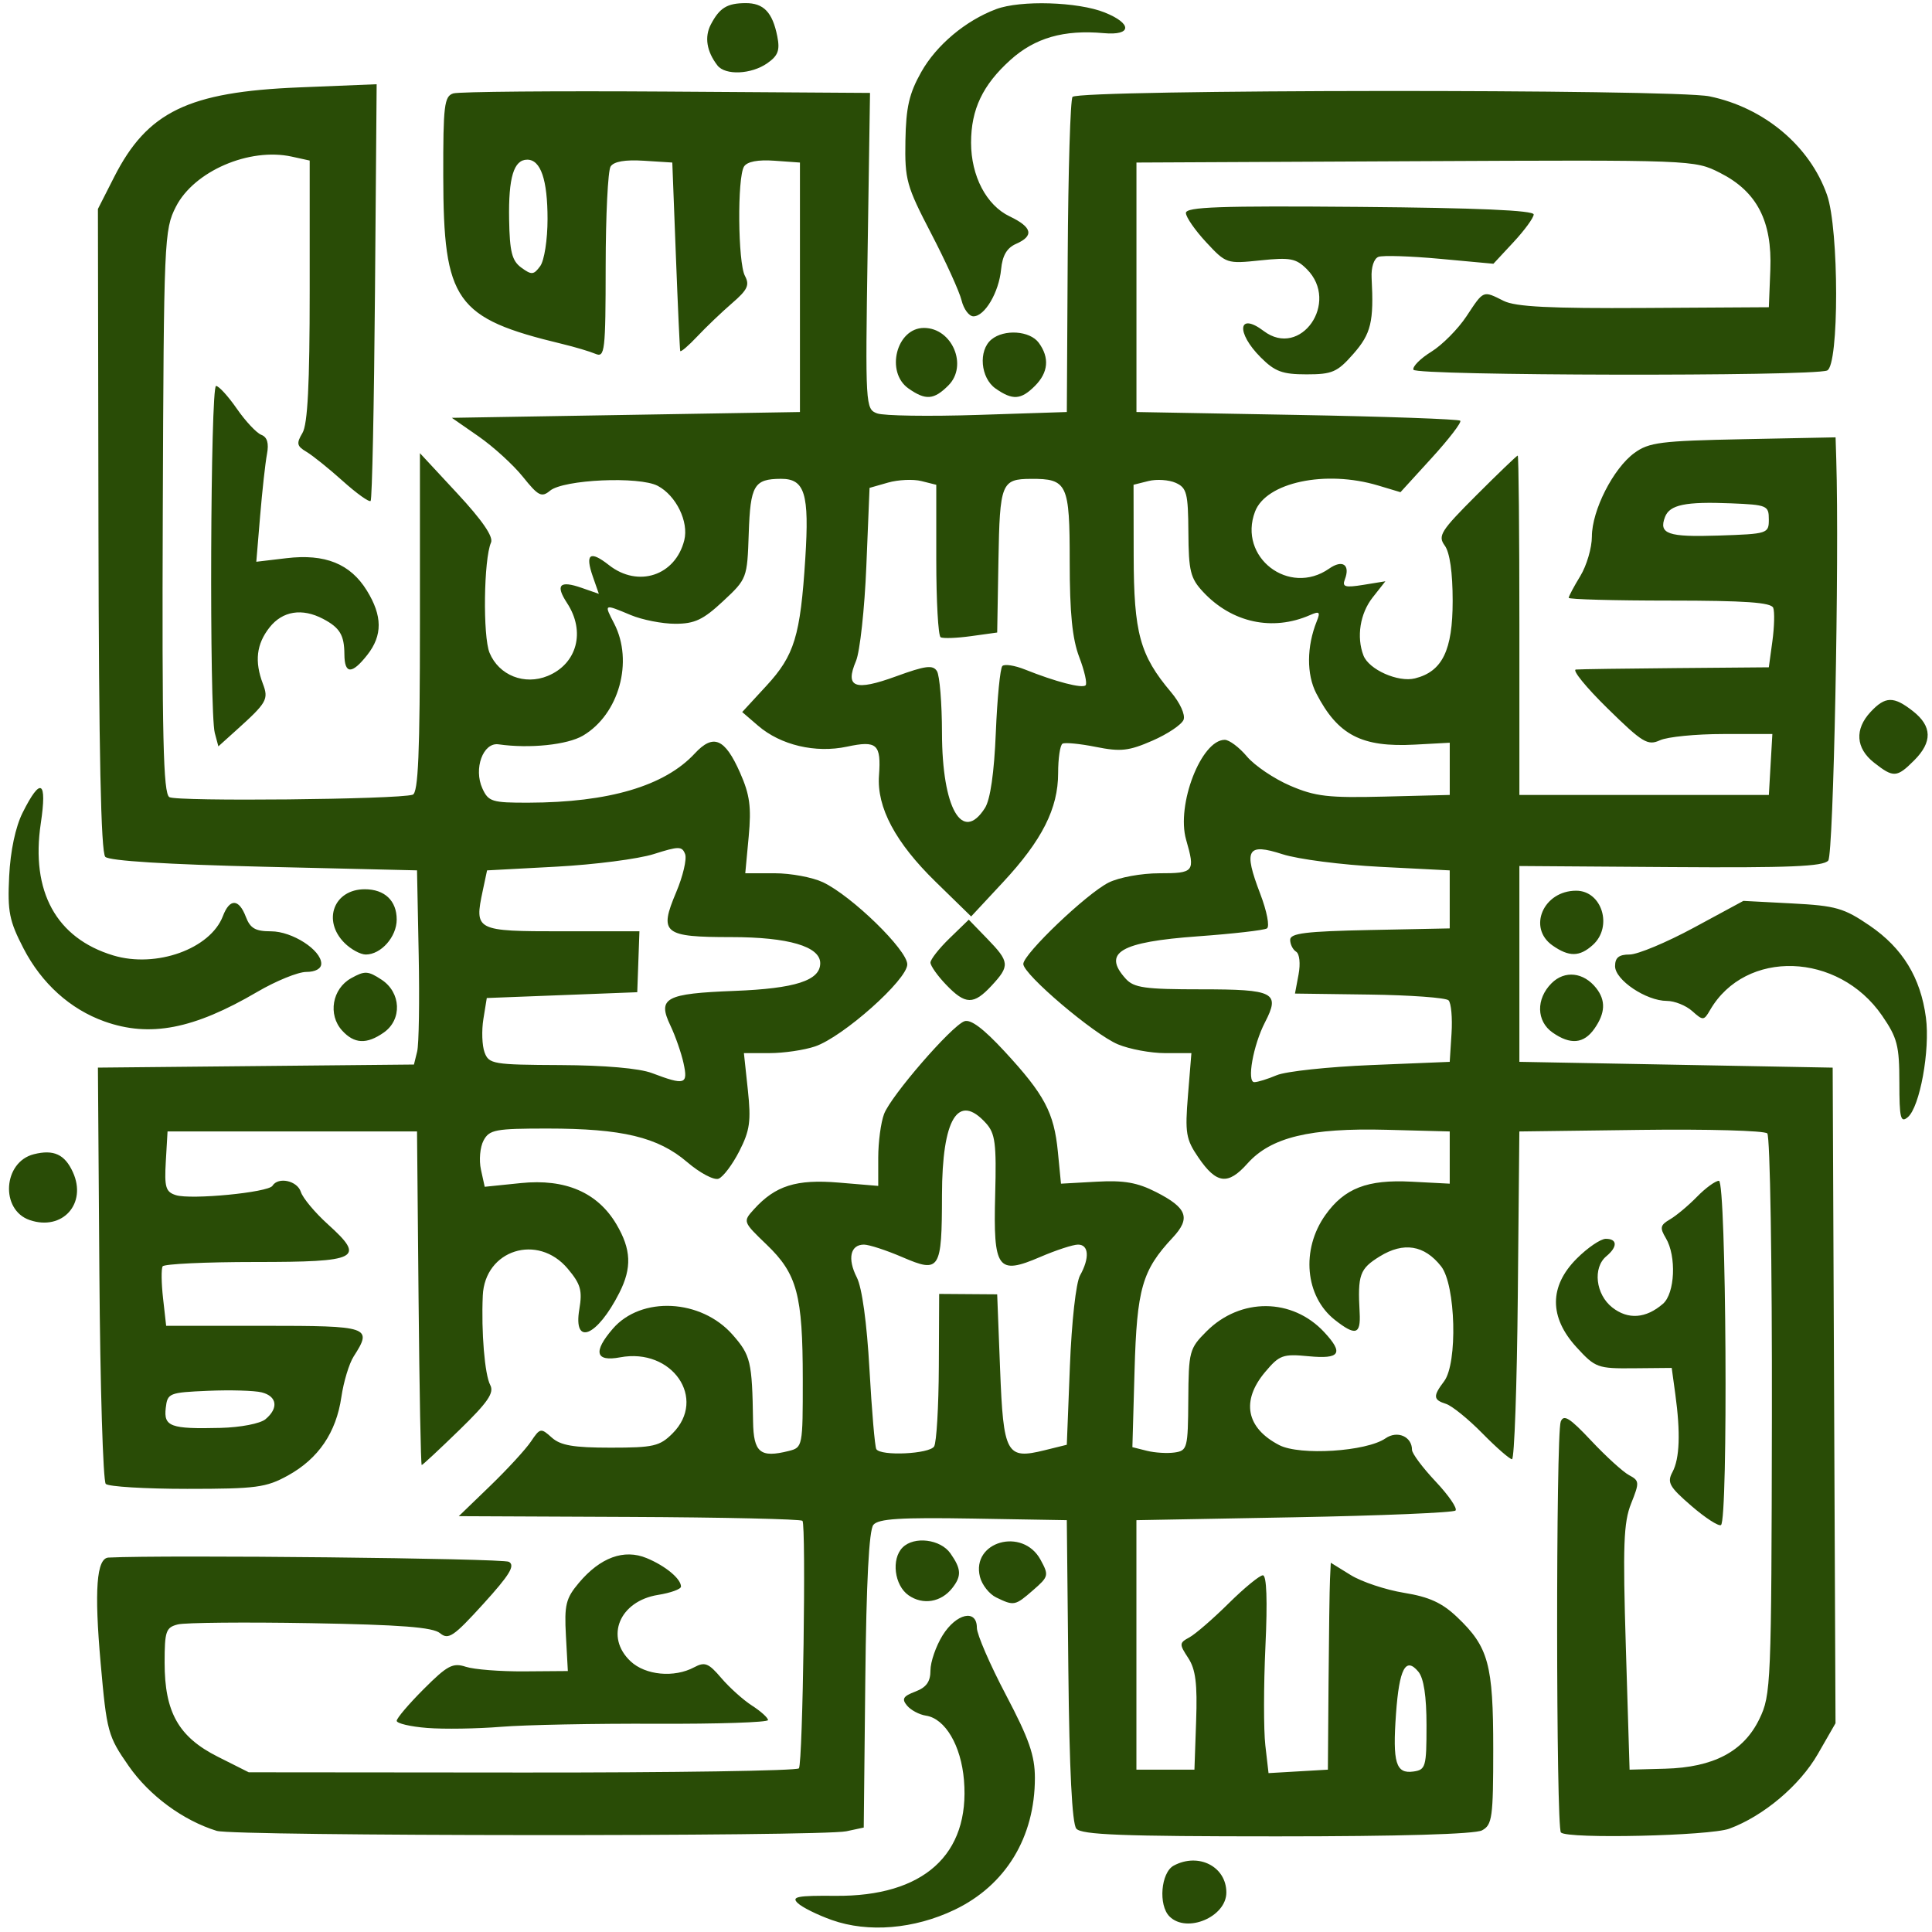 <?xml version="1.0"?><svg width="333" height="333" xmlns="http://www.w3.org/2000/svg">
 <title>Eid_aahat3</title>
 <g>
  <title>Layer 1</title>
  <g id="layer1">
   <path fill="#294c06" id="path2443" d="m143.374,330.935c-2.475,-0.878 -5.12,-2.192 -5.878,-2.919c-1.147,-1.101 -0.059,-1.31 6.5,-1.25c15.176,0.14 23.218,-7.096 22.154,-19.934c-0.496,-5.977 -3.236,-10.627 -6.554,-11.122c-1.142,-0.171 -2.609,-0.951 -3.258,-1.733c-0.956,-1.151 -0.683,-1.613 1.427,-2.415c1.908,-0.725 2.609,-1.705 2.609,-3.648c0,-1.461 0.937,-4.172 2.082,-6.025c2.361,-3.82 5.918,-4.614 5.918,-1.32c0,1.126 2.25,6.323 5,11.549c3.997,7.594 5,10.469 5,14.326c0,10.247 -5.036,18.512 -13.849,22.73c-6.947,3.325 -14.884,3.986 -21.151,1.762zm58.2,-0.615c-1.954,-1.954 -1.483,-7.578 0.734,-8.765c4.272,-2.286 9.066,0.167 9.066,4.639c0,4.212 -6.836,7.09 -9.8,4.126zm-164.2,-14.745c-5.835,-1.805 -11.639,-6.08 -15.202,-11.2c-3.575,-5.136 -3.772,-5.858 -4.823,-17.693c-1.122,-12.635 -0.714,-18.118 1.354,-18.219c9.922,-0.485 67.97,0.132 69.013,0.733c1.111,0.641 0.134,2.25 -4.402,7.242c-5.138,5.655 -6.026,6.256 -7.472,5.056c-1.233,-1.024 -6.763,-1.451 -22.27,-1.722c-11.346,-0.198 -21.657,-0.102 -22.914,0.213c-2.063,0.518 -2.285,1.157 -2.285,6.594c0,8.548 2.413,12.815 9.165,16.211l5.335,2.683l47.18,0.041c25.949,0.023 47.393,-0.304 47.652,-0.726c0.675,-1.097 1.258,-42.01 0.609,-42.66c-0.297,-0.297 -13.747,-0.599 -29.888,-0.67l-29.347,-0.13l5.397,-5.211c2.968,-2.866 6.135,-6.311 7.036,-7.654c1.572,-2.342 1.718,-2.371 3.579,-0.693c1.516,1.367 3.737,1.75 10.157,1.75c7.391,0 8.463,-0.247 10.671,-2.455c5.994,-5.994 -0.066,-14.796 -9.029,-13.115c-4.26,0.799 -4.707,-0.94 -1.267,-4.927c4.891,-5.67 15.222,-5.147 20.659,1.045c3.106,3.538 3.357,4.603 3.515,14.925c0.082,5.38 1.232,6.332 6.155,5.096c2.39,-0.6 2.421,-0.76 2.415,-12.339c-0.007,-14.584 -0.968,-18.17 -6.221,-23.218c-4.111,-3.95 -4.119,-3.973 -2.202,-6.091c3.696,-4.084 7.307,-5.222 14.628,-4.608l6.801,0.57l0,-4.877c0,-2.682 0.452,-6.067 1.005,-7.521c1.19,-3.13 11.553,-15.103 13.828,-15.975c1.08,-0.414 3.285,1.234 6.943,5.191c6.879,7.44 8.526,10.541 9.186,17.298l0.537,5.5l6.111,-0.341c4.746,-0.265 7.047,0.136 10.299,1.795c5.352,2.731 5.986,4.485 2.834,7.856c-5.261,5.626 -6.167,8.784 -6.565,22.897l-0.373,13.207l2.495,0.626c1.372,0.344 3.527,0.477 4.789,0.293c2.185,-0.317 2.296,-0.744 2.352,-9.063c0.056,-8.388 0.179,-8.851 3.148,-11.82c5.84,-5.842 14.759,-5.786 20.269,0.128c3.415,3.666 2.758,4.687 -2.677,4.165c-4.446,-0.427 -5.026,-0.217 -7.5,2.724c-4.173,4.959 -3.267,9.645 2.435,12.593c3.562,1.842 15.028,1.113 18.316,-1.165c2.04,-1.413 4.568,-0.316 4.568,1.983c0,0.623 1.836,3.082 4.08,5.464c2.244,2.382 3.782,4.63 3.418,4.995c-0.364,0.365 -12.887,0.888 -27.83,1.163l-27.168,0.5l0,21.5l0,21.5l5,0l5,0l0.292,-8.361c0.226,-6.473 -0.083,-8.933 -1.368,-10.894c-1.565,-2.389 -1.554,-2.591 0.208,-3.546c1.027,-0.557 4.069,-3.192 6.761,-5.856c2.691,-2.664 5.347,-4.843 5.902,-4.843c0.655,0 0.81,4.301 0.441,12.25c-0.312,6.738 -0.32,14.409 -0.017,17.048l0.552,4.798l5.115,-0.298l5.115,-0.298l0.114,-15c0.063,-8.25 0.175,-16.274 0.25,-17.832l0.136,-2.832l3.436,2.124c1.89,1.168 6.02,2.544 9.178,3.058c4.366,0.711 6.567,1.719 9.183,4.208c5.391,5.129 6.203,8.098 6.203,22.706c0,11.826 -0.174,13.09 -1.934,14.032c-1.223,0.654 -14.237,1.035 -35.378,1.035c-26.629,0 -33.668,-0.271 -34.549,-1.332c-0.728,-0.877 -1.196,-10.175 -1.372,-27.25l-0.267,-25.918l-16.108,-0.274c-12.595,-0.214 -16.353,0.021 -17.232,1.081c-0.752,0.906 -1.214,9.787 -1.392,26.765l-0.268,25.409l-3,0.641c-4.309,0.921 -105.509,0.858 -108.5,-0.068zm208.5,-18.153c0,-5.064 -0.47,-8.164 -1.408,-9.292c-2.182,-2.626 -3.293,-0.531 -3.851,7.259c-0.605,8.455 -0.023,10.382 3.004,9.952c2.113,-0.3 2.254,-0.796 2.254,-7.919zm-84.867,-48.117c0.413,-0.669 0.777,-6.856 0.809,-13.75l0.058,-12.535l5,0.036l5,0.036l0.5,12.858c0.572,14.71 1.083,15.642 7.672,14.015l3.828,-0.945l0.531,-13.5c0.304,-7.747 1.05,-14.431 1.75,-15.684c1.678,-3.005 1.528,-5.316 -0.345,-5.316c-0.861,0 -3.785,0.955 -6.499,2.123c-7.377,3.173 -8.12,2.148 -7.782,-10.73c0.233,-8.856 0.013,-10.55 -1.597,-12.33c-4.796,-5.3 -7.552,-0.784 -7.572,12.41c-0.02,12.947 -0.356,13.474 -6.829,10.69c-2.764,-1.189 -5.744,-2.162 -6.622,-2.162c-2.35,0 -2.877,2.43 -1.227,5.66c0.897,1.756 1.729,7.802 2.179,15.84c0.4,7.15 0.931,13.338 1.18,13.75c0.746,1.238 9.157,0.845 9.967,-0.465zm108.034,66.549c-0.848,-0.848 -0.882,-68.608 -0.035,-70.815c0.506,-1.32 1.544,-0.672 5.25,3.275c2.54,2.706 5.477,5.38 6.526,5.941c1.798,0.962 1.819,1.242 0.359,4.893c-1.304,3.261 -1.447,7.185 -0.907,24.872l0.641,21l6.123,-0.165c8.342,-0.224 13.534,-2.961 16.245,-8.562c2.012,-4.157 2.081,-5.822 2.161,-52.178c0.045,-26.336 -0.312,-48.278 -0.794,-48.76c-0.482,-0.482 -10.295,-0.755 -21.806,-0.606l-20.929,0.271l-0.266,28.25c-0.146,15.538 -0.596,28.247 -1,28.242c-0.404,-0.004 -2.71,-2.019 -5.124,-4.477c-2.414,-2.458 -5.227,-4.735 -6.25,-5.06c-2.219,-0.704 -2.271,-1.329 -0.329,-3.897c2.358,-3.117 2.006,-16.605 -0.516,-19.812c-2.892,-3.676 -6.465,-4.251 -10.588,-1.703c-3.453,2.134 -3.812,3.143 -3.453,9.706c0.206,3.767 -0.711,4.032 -4.268,1.234c-5.137,-4.041 -5.87,-12.138 -1.637,-18.084c3.286,-4.615 7.218,-6.14 14.812,-5.745l6.618,0.344l0,-4.5l0,-4.5l-10.873,-0.285c-13.217,-0.347 -19.963,1.289 -23.999,5.819c-3.356,3.766 -5.325,3.523 -8.444,-1.041c-2.153,-3.15 -2.33,-4.206 -1.798,-10.743l0.59,-7.25l-4.519,0c-2.486,0 -6.149,-0.681 -8.142,-1.513c-4.155,-1.736 -16.313,-12.06 -16.313,-13.852c0,-1.717 10.907,-12.125 14.7,-14.028c1.788,-0.897 5.65,-1.606 8.75,-1.606c6.008,0 6.201,-0.242 4.613,-5.781c-1.725,-6.014 2.607,-17.219 6.657,-17.219c0.775,0 2.495,1.29 3.822,2.867c1.327,1.577 4.678,3.841 7.447,5.033c4.347,1.87 6.568,2.127 16.273,1.883l11.239,-0.283l0,-4.5l0,-4.5l-6,0.324c-9.191,0.497 -13.278,-1.626 -17.004,-8.831c-1.693,-3.273 -1.662,-8.08 0.079,-12.417c0.653,-1.626 0.475,-1.793 -1.151,-1.08c-6.468,2.837 -13.467,1.324 -18.424,-3.983c-2.2,-2.355 -2.506,-3.587 -2.548,-10.265c-0.043,-6.764 -0.28,-7.692 -2.186,-8.543c-1.176,-0.525 -3.292,-0.665 -4.702,-0.311l-2.564,0.643l0.022,12.231c0.024,13.33 1.069,17.151 6.425,23.496c1.567,1.856 2.506,3.917 2.176,4.776c-0.319,0.831 -2.727,2.45 -5.351,3.597c-4.09,1.787 -5.485,1.942 -9.771,1.084c-2.75,-0.55 -5.337,-0.799 -5.75,-0.552c-0.413,0.247 -0.75,2.53 -0.75,5.074c0,6.09 -2.767,11.567 -9.498,18.799l-5.494,5.903l-6.121,-5.973c-6.924,-6.757 -10.16,-12.824 -9.764,-18.308c0.392,-5.431 -0.338,-6.09 -5.522,-4.984c-5.419,1.156 -11.417,-0.257 -15.312,-3.608l-2.742,-2.359l4.163,-4.516c4.845,-5.257 5.861,-8.581 6.712,-21.973c0.71,-11.166 -0.078,-13.733 -4.208,-13.71c-4.631,0.026 -5.261,1.098 -5.542,9.427c-0.26,7.72 -0.297,7.817 -4.429,11.671c-3.427,3.196 -4.889,3.886 -8.237,3.886c-2.239,0 -5.686,-0.675 -7.661,-1.5c-4.685,-1.958 -4.644,-1.978 -2.871,1.45c3.375,6.526 0.84,15.661 -5.363,19.325c-2.702,1.596 -9.217,2.269 -14.561,1.504c-2.663,-0.381 -4.338,4.196 -2.784,7.607c1.036,2.273 1.658,2.465 7.929,2.45c13.863,-0.034 23.481,-2.878 28.673,-8.477c3.205,-3.456 5.188,-2.615 7.81,3.312c1.68,3.797 1.964,5.902 1.487,11.012l-0.59,6.317l5.061,0c2.784,0 6.537,0.7 8.34,1.556c4.966,2.357 14.523,11.667 14.523,14.148c0,2.654 -11.083,12.514 -15.899,14.145c-1.87,0.633 -5.393,1.151 -7.83,1.151l-4.43,0l0.679,6.344c0.575,5.373 0.351,6.988 -1.466,10.549c-1.18,2.312 -2.789,4.452 -3.576,4.754c-0.792,0.304 -3.217,-0.979 -5.427,-2.87c-5.023,-4.299 -11.183,-5.776 -24.093,-5.776c-8.959,0 -9.992,0.194 -10.99,2.059c-0.606,1.132 -0.809,3.391 -0.451,5.019l0.65,2.961l6.224,-0.638c7.678,-0.787 13.239,1.613 16.484,7.113c2.544,4.312 2.68,7.488 0.504,11.786c-3.837,7.577 -7.993,9.294 -6.905,2.851c0.549,-3.247 0.236,-4.342 -2.001,-7c-5.165,-6.138 -14.289,-3.247 -14.638,4.638c-0.278,6.28 0.333,13.625 1.282,15.415c0.714,1.348 -0.397,2.968 -5.314,7.75c-3.419,3.325 -6.342,6.046 -6.495,6.046c-0.153,0 -0.397,-12.938 -0.543,-28.75l-0.265,-28.75l-21.5,0l-21.5,0l-0.299,5.167c-0.258,4.459 -0.021,5.255 1.734,5.812c2.603,0.826 15.938,-0.464 16.647,-1.611c0.988,-1.599 4.277,-0.891 4.894,1.054c0.336,1.057 2.427,3.564 4.648,5.57c6.543,5.911 5.394,6.508 -12.532,6.508c-8.51,0 -15.681,0.338 -15.937,0.751c-0.255,0.413 -0.223,2.888 0.071,5.5l0.535,4.749l16.87,0c18.233,0 18.732,0.171 15.448,5.285c-0.782,1.218 -1.735,4.364 -2.118,6.991c-0.892,6.124 -3.957,10.627 -9.207,13.525c-3.759,2.075 -5.467,2.302 -17.36,2.302c-7.255,0 -13.573,-0.383 -14.041,-0.851c-0.468,-0.468 -0.964,-16.804 -1.102,-36.302l-0.251,-35.451l27.235,-0.266l27.235,-0.266l0.552,-2.234c0.304,-1.229 0.423,-8.759 0.265,-16.734l-0.287,-14.5l-26.322,-0.622c-16.779,-0.396 -26.715,-1.015 -27.407,-1.707c-0.752,-0.752 -1.114,-18.069 -1.178,-56.378l-0.093,-55.293l2.795,-5.5c5.723,-11.259 12.761,-14.671 31.878,-15.451l13.37,-0.546l-0.287,35.68c-0.158,19.624 -0.496,35.889 -0.751,36.144c-0.255,0.255 -2.415,-1.289 -4.8,-3.432c-2.385,-2.143 -5.207,-4.411 -6.27,-5.041c-1.656,-0.98 -1.754,-1.445 -0.684,-3.236c0.901,-1.507 1.25,-8.361 1.25,-24.526l0,-22.434l-3.078,-0.676c-7.33,-1.61 -16.855,2.505 -19.98,8.632c-2.021,3.962 -2.091,5.583 -2.263,52.52c-0.143,39.02 0.077,48.59 1.133,49.245c1.26,0.782 39.372,0.402 41.939,-0.418c0.962,-0.307 1.25,-7.126 1.25,-29.634l0,-29.235l6.455,6.954c4.307,4.64 6.236,7.453 5.796,8.454c-1.254,2.854 -1.427,16.161 -0.248,19.008c1.609,3.884 6.029,5.635 10.035,3.976c5.06,-2.096 6.534,-7.655 3.326,-12.551c-2.06,-3.144 -1.29,-3.952 2.505,-2.629l2.971,1.036l-1.036,-2.971c-1.372,-3.936 -0.498,-4.56 2.778,-1.983c5.018,3.947 11.449,1.824 12.982,-4.287c0.798,-3.18 -1.397,-7.686 -4.564,-9.369c-3.178,-1.689 -16.245,-1.102 -18.578,0.835c-1.45,1.203 -2.018,0.913 -4.667,-2.389c-1.659,-2.068 -5.095,-5.203 -7.635,-6.968l-4.62,-3.208l30,-0.5l30,-0.5l0,-21.5l0,-21.5l-4.401,-0.315c-2.844,-0.203 -4.696,0.15 -5.235,1c-1.186,1.871 -1.064,16.573 0.157,18.854c0.84,1.569 0.448,2.401 -2.2,4.684c-1.771,1.527 -4.481,4.114 -6.021,5.749c-1.54,1.635 -2.861,2.76 -2.936,2.5c-0.074,-0.26 -0.412,-7.673 -0.75,-16.473l-0.615,-16l-4.903,-0.311c-3.246,-0.206 -5.184,0.132 -5.735,1c-0.457,0.721 -0.838,8.447 -0.847,17.168c-0.014,14.716 -0.141,15.803 -1.765,15.112c-0.963,-0.409 -3.55,-1.178 -5.75,-1.708c-18.399,-4.431 -20.443,-7.32 -20.478,-28.944c-0.02,-12.166 0.172,-13.743 1.728,-14.232c0.962,-0.302 17.518,-0.445 36.789,-0.317l35.039,0.232l-0.412,27.237c-0.405,26.724 -0.374,27.251 1.636,28c1.126,0.42 8.944,0.538 17.373,0.263l15.325,-0.5l0.153,-26.819c0.084,-14.751 0.459,-27.126 0.833,-27.5c1.295,-1.296 103.537,-1.378 109.788,-0.089c9.41,1.941 17.271,8.529 20.248,16.969c2.092,5.929 2.106,29.485 0.018,30.286c-2.708,1.039 -70.954,0.908 -71.303,-0.137c-0.181,-0.544 1.206,-1.938 3.084,-3.098c1.877,-1.16 4.604,-3.91 6.061,-6.11c3.007,-4.544 2.801,-4.459 6.419,-2.654c2.039,1.017 7.967,1.316 24.2,1.219l21.5,-0.128l0.256,-6.469c0.332,-8.392 -2.316,-13.486 -8.684,-16.7c-4.41,-2.226 -4.523,-2.231 -52.496,-2l-48.076,0.231l0,21.5l0,21.5l27.669,0.5c15.218,0.275 27.882,0.725 28.144,1c0.261,0.275 -1.951,3.159 -4.916,6.409l-5.391,5.909l-3.869,-1.159c-9.053,-2.712 -19.281,-0.539 -21.198,4.504c-2.987,7.856 5.865,14.665 12.774,9.827c2.308,-1.617 3.678,-0.668 2.703,1.872c-0.492,1.282 0.047,1.438 3.198,0.927l3.79,-0.615l-2.201,2.798c-2.164,2.751 -2.804,6.795 -1.58,9.984c0.935,2.438 5.981,4.683 8.886,3.954c4.718,-1.184 6.493,-4.834 6.493,-13.353c0,-4.898 -0.493,-8.348 -1.362,-9.537c-1.233,-1.686 -0.712,-2.513 5.466,-8.691c3.755,-3.755 6.956,-6.828 7.112,-6.828c0.156,-0 0.284,13.162 0.284,29.25l0,29.25l21.5,0l21.5,0l0.302,-5.25l0.302,-5.25l-8.505,0c-4.678,0 -9.564,0.482 -10.858,1.072c-2.129,0.97 -2.99,0.447 -9.056,-5.5c-3.686,-3.615 -6.136,-6.624 -5.444,-6.687c0.692,-0.063 8.457,-0.176 17.256,-0.25l15.997,-0.135l0.614,-4.5c0.337,-2.475 0.403,-5.062 0.146,-5.75c-0.35,-0.934 -4.863,-1.25 -17.861,-1.25c-9.566,0 -17.393,-0.214 -17.393,-0.476c0,-0.262 0.898,-1.949 1.996,-3.75c1.098,-1.801 1.998,-4.866 2,-6.812c0.005,-4.513 3.682,-11.745 7.323,-14.403c2.514,-1.836 4.544,-2.093 18.75,-2.377l15.931,-0.319l0.118,3.819c0.536,17.291 -0.477,68.03 -1.38,69.125c-0.843,1.023 -6.736,1.267 -27.158,1.124l-26.081,-0.182l0,16.875l0,16.876l27,0.5l27,0.5l0.245,56.5l0.245,56.5l-3.049,5.308c-3.115,5.424 -9.364,10.693 -15.258,12.866c-3.367,1.241 -27.879,1.798 -29.017,0.659zm-223.285,-71.235c2.295,-1.905 2.005,-3.963 -0.652,-4.63c-1.249,-0.313 -5.411,-0.435 -9.25,-0.269c-6.728,0.29 -6.99,0.397 -7.287,2.966c-0.37,3.203 0.829,3.639 9.44,3.427c3.447,-0.085 6.84,-0.739 7.75,-1.494zm72.065,-61.344c-0.392,-1.785 -1.413,-4.715 -2.269,-6.51c-2.272,-4.765 -0.892,-5.512 11.039,-5.973c10.482,-0.404 14.784,-1.792 14.784,-4.769c0,-2.89 -5.49,-4.503 -15.328,-4.503c-11.699,0 -12.495,-0.646 -9.506,-7.72c1.174,-2.779 1.87,-5.743 1.546,-6.587c-0.529,-1.378 -1.078,-1.379 -5.401,-0.005c-2.646,0.841 -10.195,1.818 -16.774,2.171l-11.962,0.641l-0.744,3.5c-1.464,6.889 -1.247,7 13.654,7l13.352,0l-0.188,5.25l-0.188,5.25l-12.967,0.5l-12.967,0.5l-0.586,3.618c-0.322,1.99 -0.231,4.577 0.203,5.75c0.745,2.013 1.474,2.136 13.071,2.189c7.63,0.035 13.608,0.558 15.782,1.381c5.689,2.153 6.25,1.979 5.446,-1.683zm102.239,2.048c1.548,-0.659 8.89,-1.447 16.315,-1.75l13.5,-0.552l0.311,-4.889c0.171,-2.689 -0.06,-5.26 -0.514,-5.714c-0.453,-0.453 -6.594,-0.901 -13.647,-0.995l-12.823,-0.171l0.617,-3.288c0.351,-1.869 0.172,-3.562 -0.414,-3.925c-0.567,-0.35 -1.031,-1.273 -1.031,-2.05c0,-1.135 2.703,-1.467 13.75,-1.691l13.75,-0.278l0,-5l0,-5l-12,-0.613c-6.6,-0.337 -14.165,-1.314 -16.812,-2.171c-6.121,-1.981 -6.775,-0.83 -3.857,6.795c1.158,3.026 1.672,5.678 1.161,5.994c-0.504,0.311 -5.857,0.923 -11.896,1.36c-13.384,0.967 -16.515,2.806 -12.442,7.307c1.419,1.568 3.28,1.829 13.031,1.829c12.584,0 13.634,0.545 10.972,5.694c-2.033,3.931 -3.168,10.306 -1.834,10.306c0.575,0 2.313,-0.539 3.861,-1.198zm-50.296,-46.052c0.928,-1.455 1.591,-6.055 1.876,-13.02c0.243,-5.923 0.749,-11.078 1.126,-11.455c0.377,-0.377 2.13,-0.106 3.897,0.601c5.278,2.112 9.864,3.306 10.45,2.719c0.303,-0.303 -0.189,-2.488 -1.094,-4.856c-1.2,-3.143 -1.644,-7.596 -1.644,-16.487c0,-13.405 -0.407,-14.271 -6.684,-14.236c-5.092,0.028 -5.369,0.722 -5.6,14.065l-0.215,12.42l-4.5,0.623c-2.475,0.343 -4.837,0.429 -5.25,0.191c-0.413,-0.238 -0.75,-6.247 -0.75,-13.354l0,-12.922l-2.567,-0.644c-1.412,-0.354 -4,-0.235 -5.75,0.265l-3.183,0.91l-0.552,13.466c-0.303,7.406 -1.108,14.776 -1.787,16.378c-1.941,4.575 -0.207,5.236 6.919,2.638c5.055,-1.843 6.333,-2.007 7.033,-0.902c0.471,0.743 0.863,5.536 0.871,10.65c0.021,12.997 3.497,19.076 7.404,12.95zm135.111,-49.75c0,-2.383 -0.304,-2.512 -6.5,-2.766c-7.865,-0.322 -10.583,0.238 -11.393,2.348c-1.126,2.933 0.494,3.496 9.225,3.206c8.502,-0.282 8.668,-0.335 8.668,-2.788zm-210.5,-51.757c0,-6.796 -1.178,-10.243 -3.5,-10.243c-2.324,0 -3.251,3.068 -3.122,10.331c0.099,5.577 0.487,7.098 2.11,8.284c1.764,1.289 2.13,1.259 3.25,-0.272c0.703,-0.962 1.262,-4.547 1.262,-8.1l-0,0zm-20.75,260.066c-2.887,-0.227 -5.25,-0.781 -5.25,-1.229c0,-0.449 2.102,-2.918 4.67,-5.486c4.071,-4.071 5.001,-4.562 7.25,-3.826c1.419,0.464 5.955,0.819 10.08,0.789l7.5,-0.056l-0.332,-6.076c-0.291,-5.328 -0.016,-6.451 2.23,-9.12c3.696,-4.392 7.784,-5.885 11.687,-4.269c3.245,1.344 5.915,3.559 5.915,4.908c0,0.44 -1.775,1.085 -3.945,1.432c-6.661,1.065 -9.218,7.243 -4.74,11.45c2.558,2.403 7.516,2.871 10.951,1.032c1.845,-0.988 2.479,-0.738 4.684,1.85c1.403,1.646 3.788,3.786 5.3,4.757c1.512,0.971 2.75,2.089 2.75,2.486c0,0.396 -8.662,0.682 -19.25,0.635c-10.587,-0.047 -22.625,0.189 -26.75,0.526c-4.125,0.336 -9.863,0.425 -12.75,0.198l-0,0zm82.969,-22.868c-2.445,-1.713 -3.007,-6.253 -1.019,-8.241c1.989,-1.989 6.528,-1.426 8.243,1.023c1.883,2.689 1.946,3.901 0.307,5.985c-1.921,2.444 -5.067,2.959 -7.531,1.233zm15.11,0.374c-1.194,-0.578 -2.453,-2.175 -2.799,-3.55c-1.529,-6.09 7.358,-8.607 10.438,-2.956c1.468,2.693 1.416,2.909 -1.275,5.25c-3.116,2.712 -3.287,2.745 -6.365,1.256zm119.815,-15.788c-3.804,-3.287 -4.216,-4.025 -3.25,-5.829c1.242,-2.321 1.403,-6.75 0.487,-13.431l-0.619,-4.513l-6.515,0.061c-6.259,0.059 -6.648,-0.083 -9.881,-3.612c-4.753,-5.187 -4.741,-10.527 0.034,-15.302c1.87,-1.87 4.12,-3.4 5,-3.4c2.011,0 2.057,1.376 0.1,3c-2.379,1.974 -1.851,6.578 1.012,8.831c2.721,2.14 5.795,1.92 8.738,-0.627c2.075,-1.795 2.358,-8.214 0.5,-11.323c-1.073,-1.795 -0.971,-2.254 0.72,-3.236c1.083,-0.629 3.176,-2.382 4.651,-3.894c1.475,-1.512 3.176,-2.75 3.78,-2.75c1.268,0 1.613,58.571 0.349,59.336c-0.412,0.25 -2.71,-1.239 -5.106,-3.309zm-286.396,-49.257c-5.122,-1.746 -4.6,-10.016 0.716,-11.35c3.415,-0.857 5.324,0.021 6.724,3.093c2.475,5.431 -1.803,10.179 -7.44,8.258zm322.252,-23.717c0,-6.345 -0.351,-7.702 -2.98,-11.524c-7.545,-10.967 -23.538,-11.487 -29.643,-0.965c-1.072,1.848 -1.211,1.857 -3.079,0.186c-1.076,-0.962 -3.045,-1.752 -4.377,-1.754c-3.554,-0.005 -8.921,-3.604 -8.921,-5.982c0,-1.484 0.661,-2.015 2.51,-2.015c1.38,0 6.357,-2.08 11.058,-4.622l8.549,-4.622l8.405,0.441c7.539,0.396 8.917,0.79 13.364,3.825c5.669,3.869 8.775,8.949 9.691,15.848c0.743,5.601 -1.053,15.451 -3.132,17.176c-1.237,1.027 -1.445,0.165 -1.445,-5.993zm-268.42,-8.964c-2.466,-2.725 -1.696,-7.181 1.555,-8.997c2.36,-1.318 2.908,-1.293 5.25,0.242c3.379,2.214 3.58,6.878 0.393,9.111c-2.954,2.069 -5.1,1.963 -7.197,-0.355zm208.642,0.355c-2.794,-1.957 -2.871,-5.794 -0.171,-8.494c2.266,-2.266 5.537,-1.907 7.699,0.843c1.671,2.125 1.575,4.298 -0.307,6.985c-1.829,2.612 -4.139,2.824 -7.221,0.666zm-249.595,-1.911c-5.894,-2.101 -10.827,-6.551 -13.947,-12.582c-2.461,-4.757 -2.775,-6.339 -2.475,-12.45c0.215,-4.366 1.087,-8.484 2.319,-10.946c3.122,-6.238 4.24,-5.58 3.131,1.844c-1.755,11.74 2.669,19.797 12.494,22.759c7.396,2.229 16.748,-1.13 18.899,-6.788c1.166,-3.067 2.754,-3.014 3.95,0.131c0.756,1.988 1.645,2.5 4.34,2.5c3.654,0 8.66,3.221 8.66,5.573c0,0.868 -1.012,1.427 -2.582,1.427c-1.42,0 -5.23,1.552 -8.467,3.449c-10.953,6.419 -18.492,7.875 -26.324,5.083zm145.06,-6.337c-1.478,-1.543 -2.687,-3.254 -2.687,-3.804c0,-0.55 1.485,-2.439 3.301,-4.198l3.301,-3.199l3.199,3.301c3.844,3.966 3.907,4.65 0.747,8.059c-3.109,3.355 -4.522,3.326 -7.861,-0.159l-0,0zm-103.687,-7.195c-3.864,-3.864 -1.826,-9.25 3.5,-9.25c3.422,0 5.5,1.971 5.5,5.217c0,2.98 -2.696,6.033 -5.329,6.033c-0.919,0 -2.571,-0.9 -3.671,-2zm208.223,0.443c-4.348,-3.046 -1.59,-9.443 4.071,-9.443c4.45,0 6.358,6.195 2.878,9.345c-2.282,2.066 -4.103,2.091 -6.949,0.098zm55.412,-31.516c-3.155,-2.482 -3.378,-5.753 -0.596,-8.739c2.538,-2.724 3.981,-2.747 7.326,-0.116c3.291,2.589 3.349,5.305 0.18,8.473c-2.984,2.984 -3.562,3.016 -6.911,0.382zm-285.989,-5.117c-0.961,-3.587 -0.756,-59.81 0.218,-59.81c0.475,0 2.088,1.766 3.584,3.925c1.496,2.159 3.393,4.184 4.216,4.499c1.022,0.392 1.331,1.444 0.976,3.325c-0.286,1.513 -0.817,6.306 -1.179,10.652l-0.659,7.901l5.212,-0.617c6.642,-0.787 10.988,0.963 13.834,5.568c2.706,4.378 2.73,7.743 0.08,11.112c-2.658,3.379 -3.923,3.342 -3.943,-0.115c-0.018,-3.309 -0.784,-4.582 -3.669,-6.1c-3.625,-1.908 -7.001,-1.366 -9.243,1.485c-2.25,2.861 -2.6,5.847 -1.137,9.697c1.019,2.681 0.692,3.254 -4.554,7.98l-3.118,2.809l-0.619,-2.31l0,0zm119.576,-59.367c-4.027,-2.821 -2.087,-10.443 2.658,-10.443c4.865,0 7.622,6.498 4.206,9.913c-2.494,2.494 -3.905,2.603 -6.864,0.53l0,0zm15,0c-2.598,-1.82 -3.001,-6.552 -0.719,-8.446c2.204,-1.829 6.641,-1.521 8.169,0.569c1.879,2.569 1.649,5.113 -0.672,7.434c-2.407,2.407 -3.84,2.501 -6.777,0.443l0,0zm45.701,-5.366c-4.309,-4.309 -3.901,-7.888 0.518,-4.545c6.351,4.804 13.145,-4.945 7.43,-10.661c-1.86,-1.86 -2.87,-2.052 -8.001,-1.515c-5.801,0.606 -5.913,0.569 -9.344,-3.121c-1.91,-2.054 -3.485,-4.323 -3.499,-5.042c-0.022,-1.054 5.795,-1.259 29.973,-1.055c20.231,0.171 29.991,0.596 29.973,1.308c-0.015,0.58 -1.583,2.728 -3.485,4.773l-3.458,3.719l-9.237,-0.852c-5.08,-0.469 -9.841,-0.62 -10.581,-0.337c-0.784,0.301 -1.274,1.815 -1.177,3.634c0.403,7.551 -0.091,9.611 -3.14,13.083c-2.771,3.157 -3.636,3.535 -8.077,3.535c-4.163,0 -5.449,-0.476 -7.896,-2.923zm-51.561,-9.827c-0.372,-1.513 -2.731,-6.701 -5.242,-11.529c-4.263,-8.197 -4.557,-9.258 -4.437,-16c0.103,-5.78 0.649,-8.143 2.738,-11.846c2.616,-4.637 7.632,-8.846 12.893,-10.819c4.202,-1.576 14.096,-1.275 18.706,0.569c4.787,1.916 4.711,4.006 -0.13,3.568c-6.906,-0.625 -11.882,0.804 -16.122,4.63c-4.771,4.305 -6.769,8.51 -6.769,14.244c0,5.753 2.64,10.794 6.657,12.71c3.898,1.859 4.243,3.354 1.093,4.737c-1.575,0.691 -2.347,2.007 -2.574,4.386c-0.379,3.967 -2.814,8.101 -4.772,8.101c-0.751,0 -1.67,-1.238 -2.042,-2.75zm-42.084,-40.5c-1.862,-2.407 -2.261,-4.913 -1.124,-7.072c1.503,-2.855 2.789,-3.644 5.974,-3.662c3.113,-0.018 4.641,1.575 5.466,5.703c0.487,2.433 0.149,3.348 -1.717,4.655c-2.759,1.933 -7.243,2.129 -8.599,0.377z"/>
  </g>
 </g>
</svg>